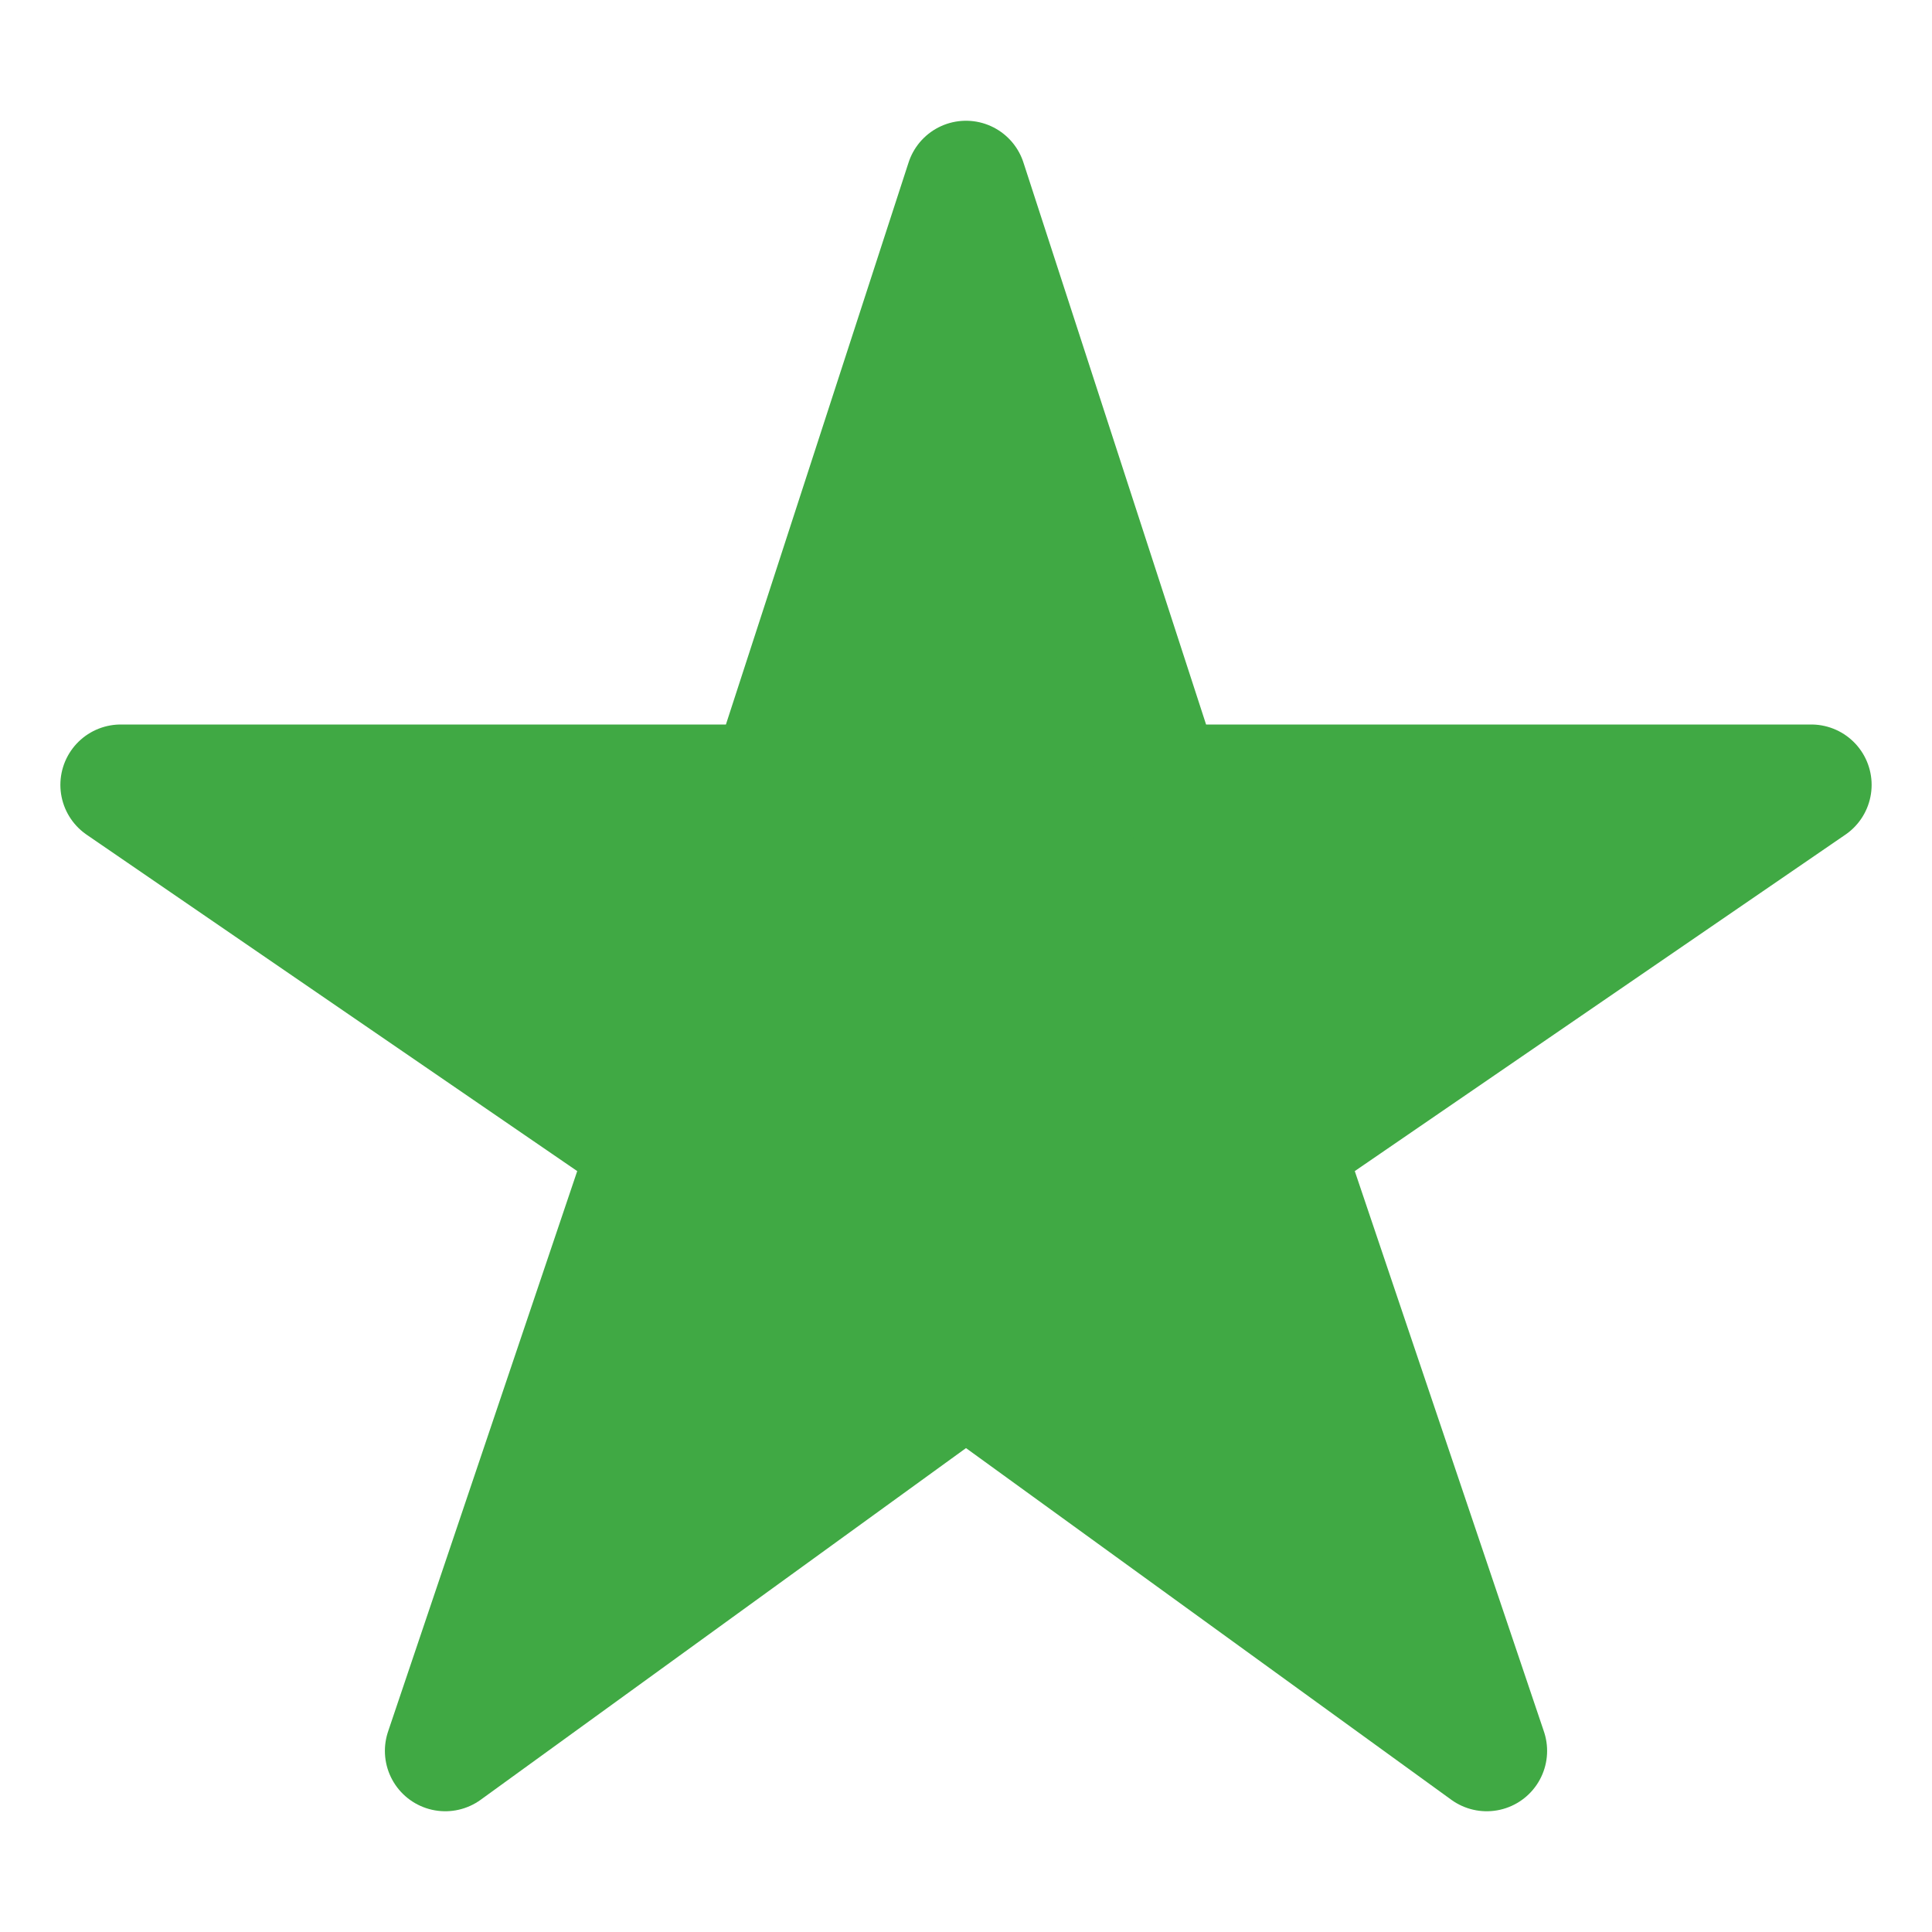 <svg xmlns="http://www.w3.org/2000/svg" width="512" height="512" viewBox="0 0 512 512" fill="#40A944">
	<path d="M480,208H308L256,48,204,208H32l140,96L118,464,256,364,394,464,340,304Z" style="fill:#40A944;stroke:#40A944;stroke-linejoin:round;stroke-width:32px"/>
	<polygon points="256 48 256 364 118 464 172 304 32 208 204 208 256 48"/>
</svg>